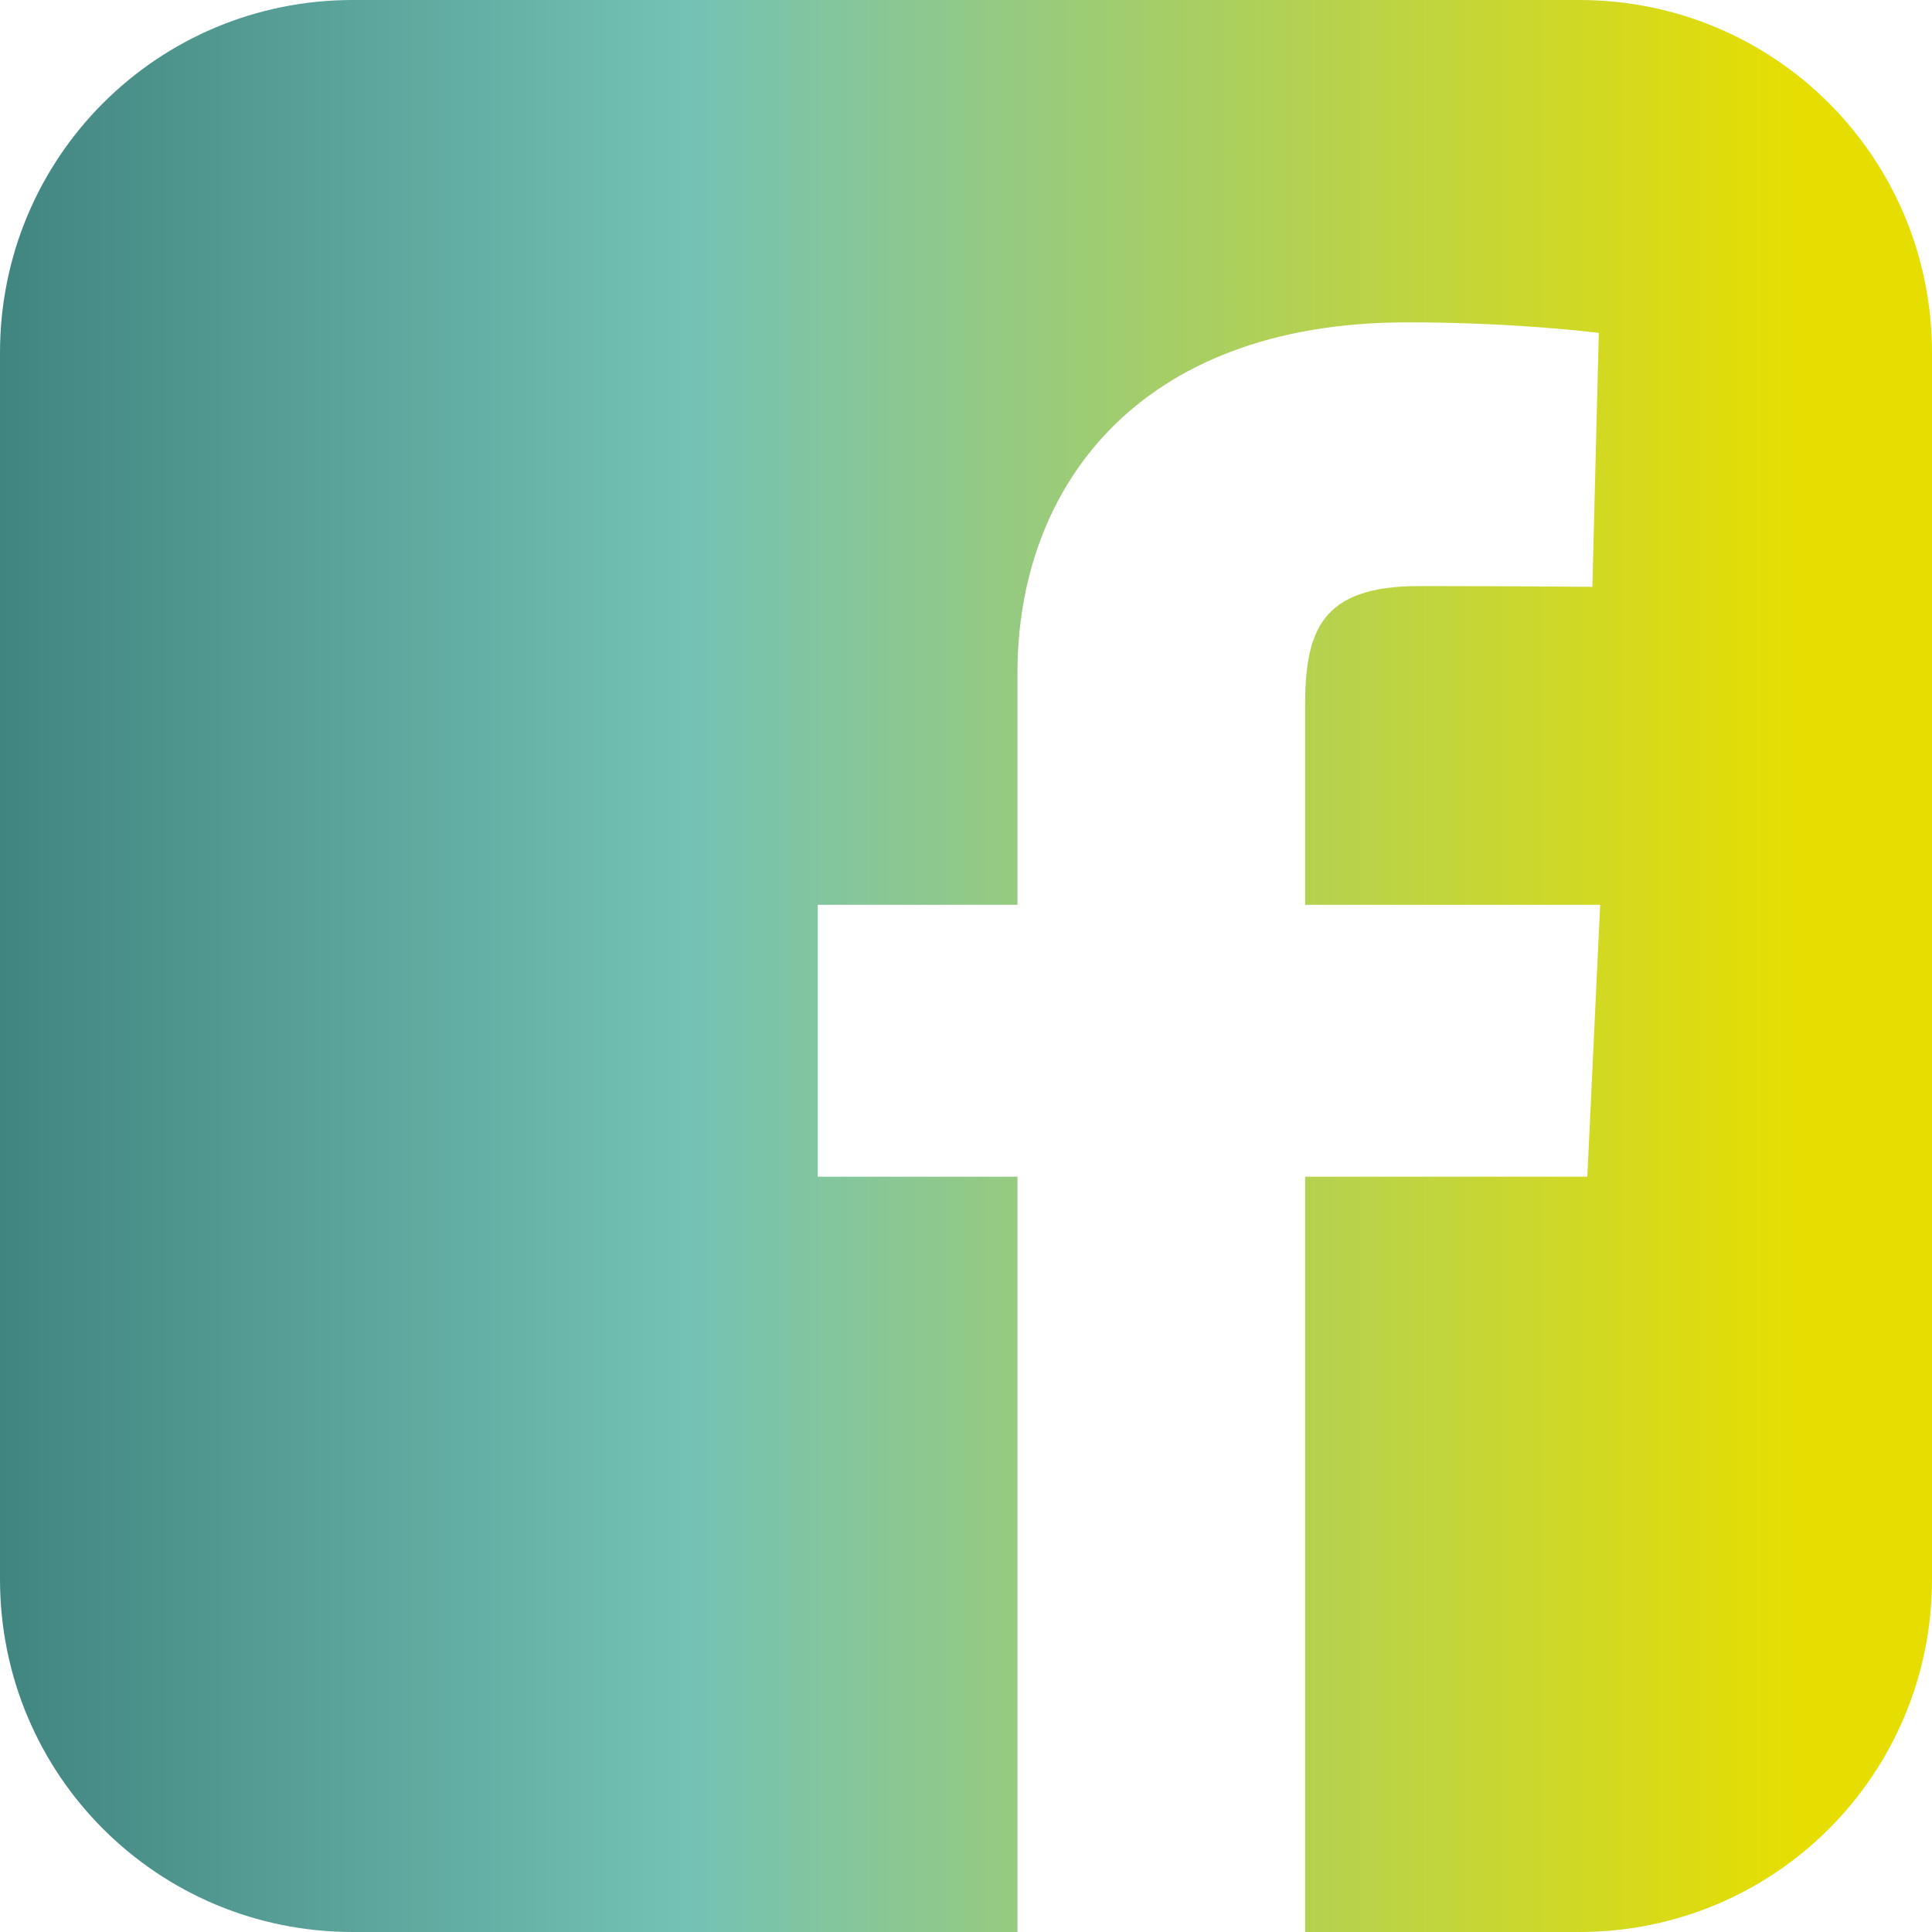<svg width="37" height="37" viewBox="0 0 37 37" fill="none" xmlns="http://www.w3.org/2000/svg">
<g clip-path="url(#clip0_73_13)">
<path d="M6.756 0C3.013 0 0 3.013 0 6.756V30.244C0 33.987 3.013 37 6.756 37H19.486V22.535H15.661V17.328H19.486V12.878C19.486 9.383 21.746 6.173 26.952 6.173C29.06 6.173 30.619 6.376 30.619 6.376L30.496 11.239C30.496 11.239 28.907 11.224 27.172 11.224C25.294 11.224 24.994 12.089 24.994 13.525V17.328H30.645L30.399 22.535H24.994V37H30.244C33.986 37 37 33.987 37 30.244V6.756C37 3.014 33.986 3.7e-05 30.244 3.7e-05H6.756L6.756 0Z" fill="url(#paint0_linear_73_13)"/>
</g>
<defs>
<linearGradient id="paint0_linear_73_13" x1="0" y1="18.5" x2="37" y2="18.5" gradientUnits="userSpaceOnUse">
<stop stop-color="#418580"/>
<stop offset="0.356" stop-color="#74C2B5"/>
<stop offset="0.932" stop-color="#E7DE01"/>
</linearGradient>
<clipPath id="clip0_73_13">
<rect width="37" height="37" fill="white"/>
</clipPath>
</defs>
</svg>
